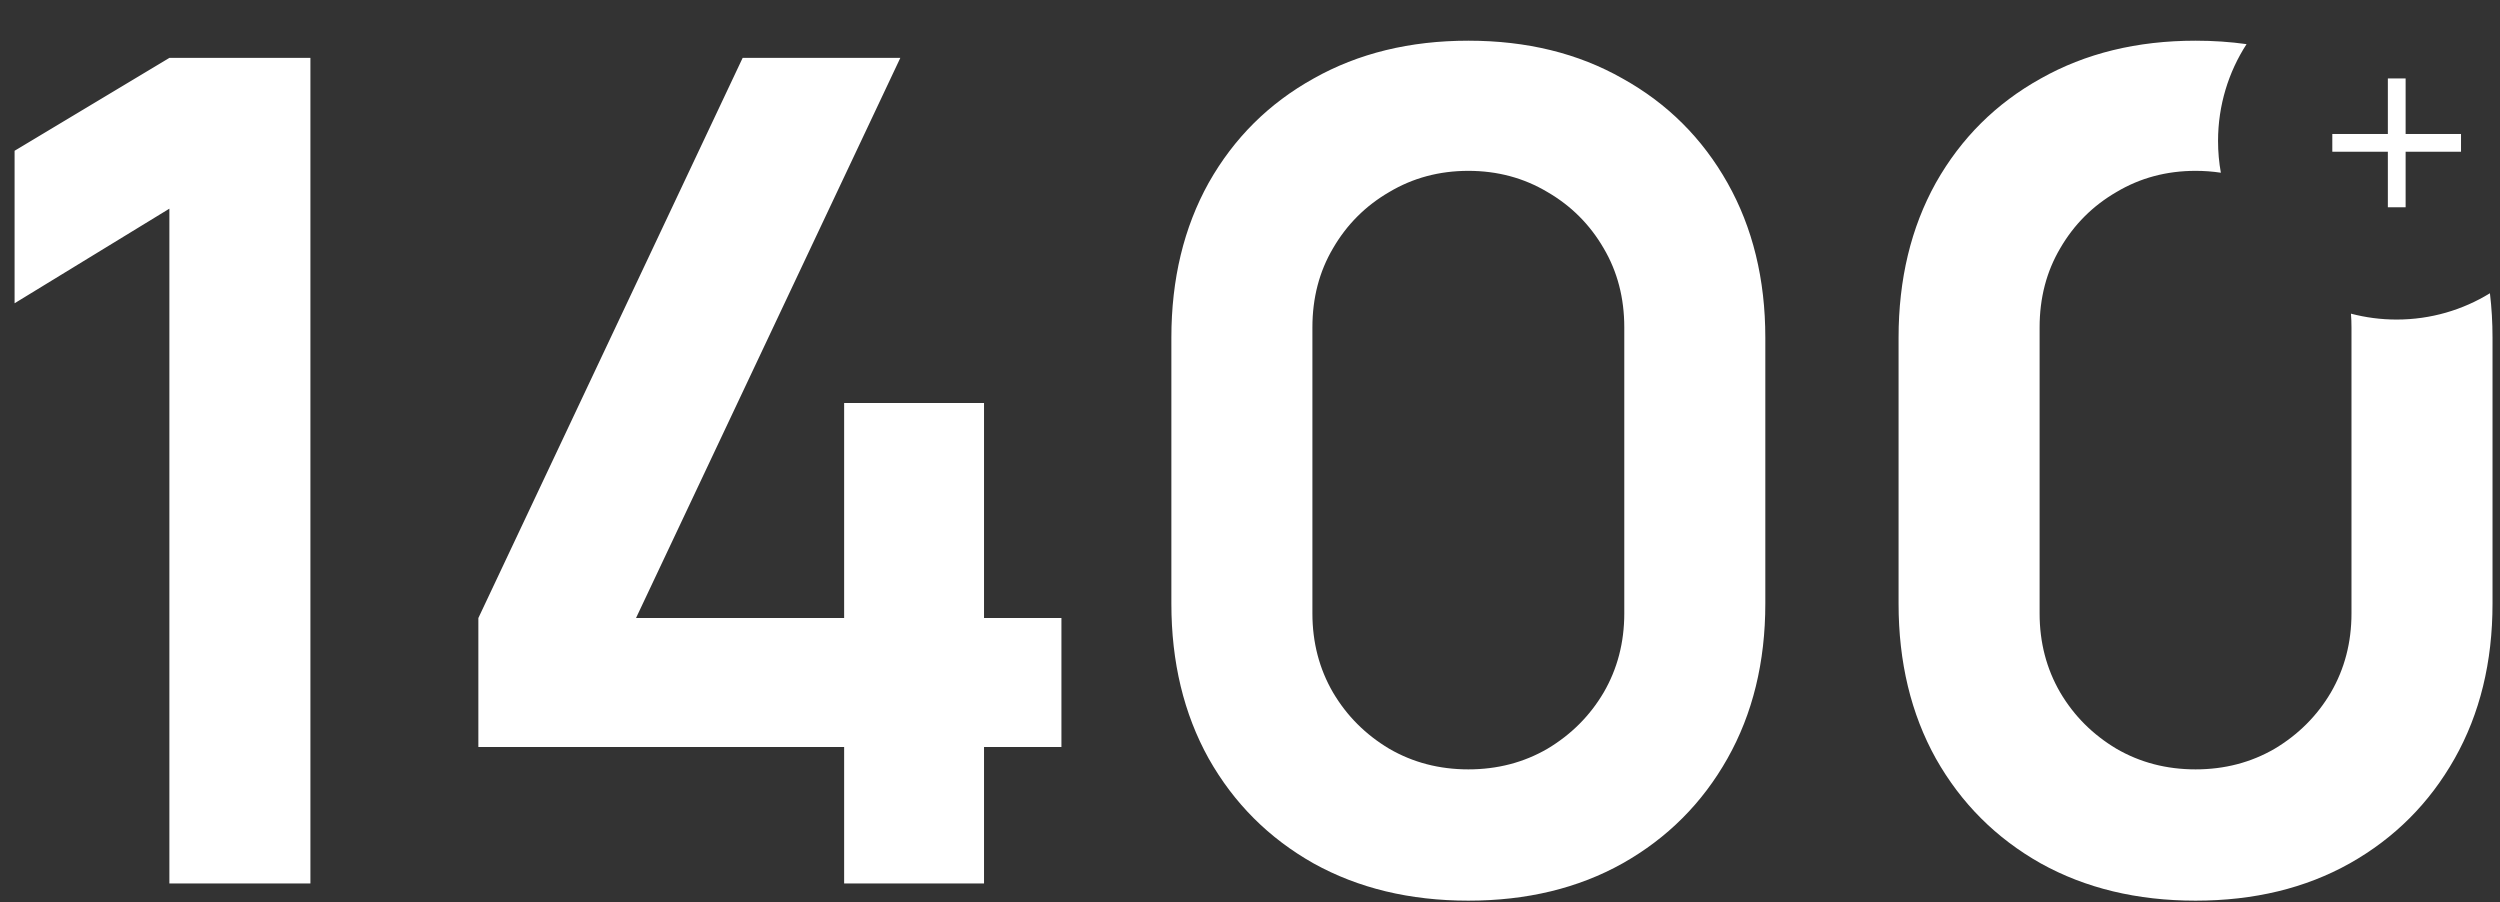 <svg width="133" height="48" viewBox="0 0 133 48" fill="none" xmlns="http://www.w3.org/2000/svg">
<rect x="0" y="0" width="133" height="48" fill="#333333" stroke="none"/>
<path fill-rule="evenodd" clip-rule="evenodd" d="M132.464 15.601C132.556 16.364 132.602 17.151 132.602 17.964V32.116C132.602 35.227 131.931 37.972 130.589 40.351C129.247 42.73 127.386 44.59 125.007 45.932C122.648 47.254 119.914 47.915 116.803 47.915C113.692 47.915 110.947 47.254 108.568 45.932C106.189 44.59 104.328 42.73 102.986 40.351C101.664 37.972 101.004 35.227 101.004 32.116V17.964C101.004 14.853 101.664 12.108 102.986 9.729C104.328 7.35 106.189 5.5 108.568 4.178C110.947 2.836 113.692 2.165 116.803 2.165C117.742 2.165 118.646 2.226 119.517 2.348C118.557 3.832 118 5.601 118 7.5C118 8.077 118.051 8.641 118.15 9.189C117.713 9.122 117.264 9.089 116.803 9.089C115.257 9.089 113.854 9.465 112.594 10.217C111.333 10.949 110.337 11.945 109.605 13.206C108.873 14.446 108.507 15.849 108.507 17.415V32.635C108.507 34.18 108.873 35.583 109.605 36.843C110.337 38.084 111.333 39.08 112.594 39.833C113.854 40.565 115.257 40.931 116.803 40.931C118.348 40.931 119.751 40.565 121.012 39.833C122.272 39.08 123.269 38.084 124.001 36.843C124.733 35.583 125.099 34.18 125.099 32.635V17.415C125.099 17.168 125.09 16.925 125.071 16.687C125.847 16.891 126.661 17 127.5 17C129.32 17 131.02 16.488 132.464 15.601ZM9.011 11.101V47H16.514V3.08H9.011L0.776 8.021V16.134L9.011 11.101ZM44.908 39.741V47H52.35V39.741H56.468V32.879H52.35V21.441H44.908V32.879H33.836L47.897 3.08H39.509L25.449 32.879V39.741H44.908ZM69.881 45.932C72.26 47.254 75.005 47.915 78.116 47.915C81.227 47.915 83.962 47.254 86.321 45.932C88.7 44.59 90.56 42.73 91.902 40.351C93.244 37.972 93.915 35.227 93.915 32.116V17.964C93.915 14.853 93.244 12.108 91.902 9.729C90.56 7.35 88.7 5.5 86.321 4.178C83.962 2.836 81.227 2.165 78.116 2.165C75.005 2.165 72.26 2.836 69.881 4.178C67.502 5.5 65.642 7.35 64.3 9.729C62.978 12.108 62.317 14.853 62.317 17.964V32.116C62.317 35.227 62.978 37.972 64.3 40.351C65.642 42.73 67.502 44.59 69.881 45.932ZM82.325 39.833C81.065 40.565 79.662 40.931 78.116 40.931C76.571 40.931 75.168 40.565 73.907 39.833C72.647 39.08 71.65 38.084 70.918 36.843C70.186 35.583 69.82 34.18 69.82 32.635V17.415C69.82 15.849 70.186 14.446 70.918 13.206C71.65 11.945 72.647 10.949 73.907 10.217C75.168 9.465 76.571 9.089 78.116 9.089C79.662 9.089 81.065 9.465 82.325 10.217C83.586 10.949 84.582 11.945 85.314 13.206C86.046 14.446 86.412 15.849 86.412 17.415V32.635C86.412 34.18 86.046 35.583 85.314 36.843C84.582 38.084 83.586 39.08 82.325 39.833Z" fill="white"/>
<path d="M127.034 11.027V8.072H124.079V7.128H127.034V4.173H127.979V7.128H130.926V8.072H127.979V11.027H127.034Z" fill="white"/>
</svg>

